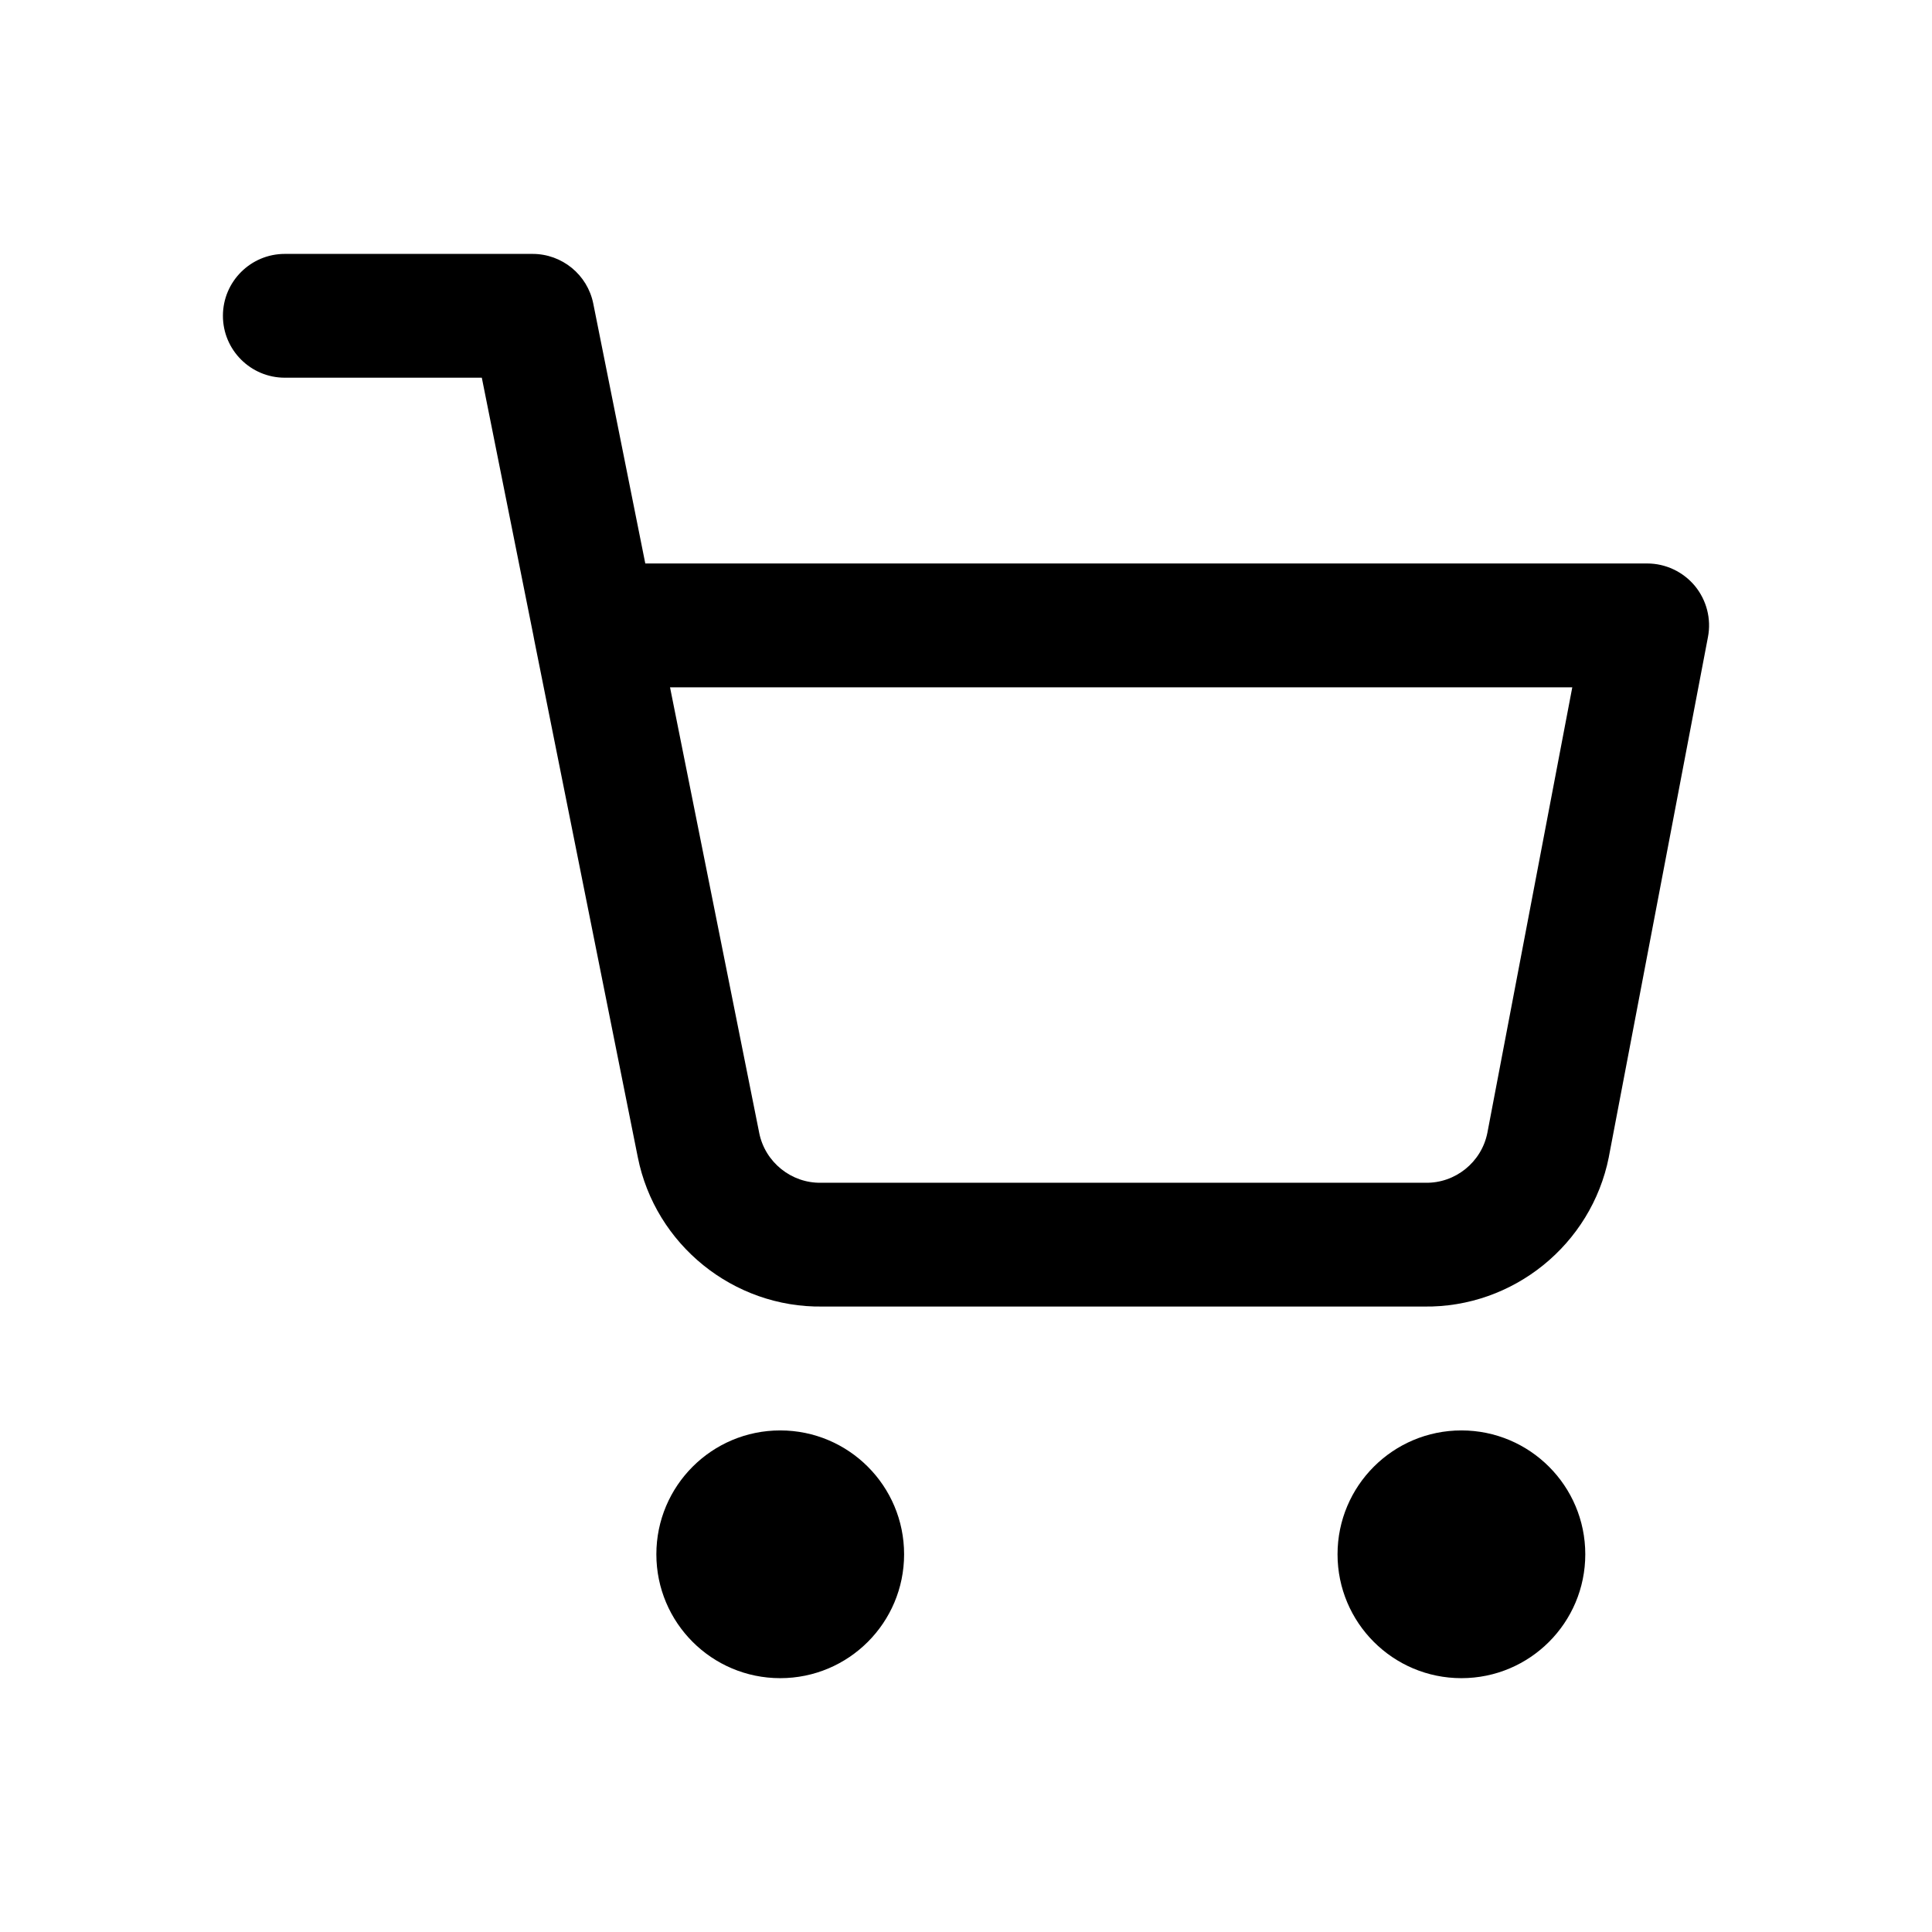<?xml version="1.0" encoding="UTF-8" standalone="no"?><!DOCTYPE svg PUBLIC "-//W3C//DTD SVG 1.1//EN" "http://www.w3.org/Graphics/SVG/1.1/DTD/svg11.dtd"><svg width="100%" height="100%" viewBox="0 0 26 26" version="1.1" xmlns="http://www.w3.org/2000/svg" xmlns:xlink="http://www.w3.org/1999/xlink" xml:space="preserve" xmlns:serif="http://www.serif.com/" style="fill-rule:evenodd;clip-rule:evenodd;stroke-linejoin:round;stroke-miterlimit:2;"><rect id="Artboard4" x="0" y="0" width="26" height="26" style="fill:none;"/><g><circle cx="10.5" cy="20.917" r="1.667"/><circle cx="19.667" cy="20.917" r="1.667"/><path d="M8.684,7.583l13.483,0c0.248,0 0.483,0.111 0.642,0.302c0.158,0.192 0.223,0.444 0.176,0.688l-1.333,6.991c-0,0.003 -0.001,0.005 -0.001,0.007c-0.235,1.179 -1.288,2.03 -2.489,2.012c0,0 -8.091,0 -8.091,0c-1.201,0.018 -2.254,-0.833 -2.488,-2.011l-1.393,-6.957c-0.005,-0.023 -0.009,-0.046 -0.013,-0.069l-0.693,-3.463l-2.651,0c-0.46,0 -0.833,-0.373 -0.833,-0.833c0,-0.46 0.373,-0.833 0.833,-0.833l3.334,-0c0.397,-0 0.739,0.28 0.817,0.669l0.7,3.497Zm0.333,1.667l1.2,5.995l0,0.001c0.079,0.394 0.432,0.679 0.834,0.671c0.005,-0 0.01,-0 0.016,-0l8.1,-0c0.005,-0 0.01,-0 0.016,-0c0.401,0.008 0.754,-0.276 0.833,-0.67l1.143,-5.997l-12.142,0Z"/></g></svg>